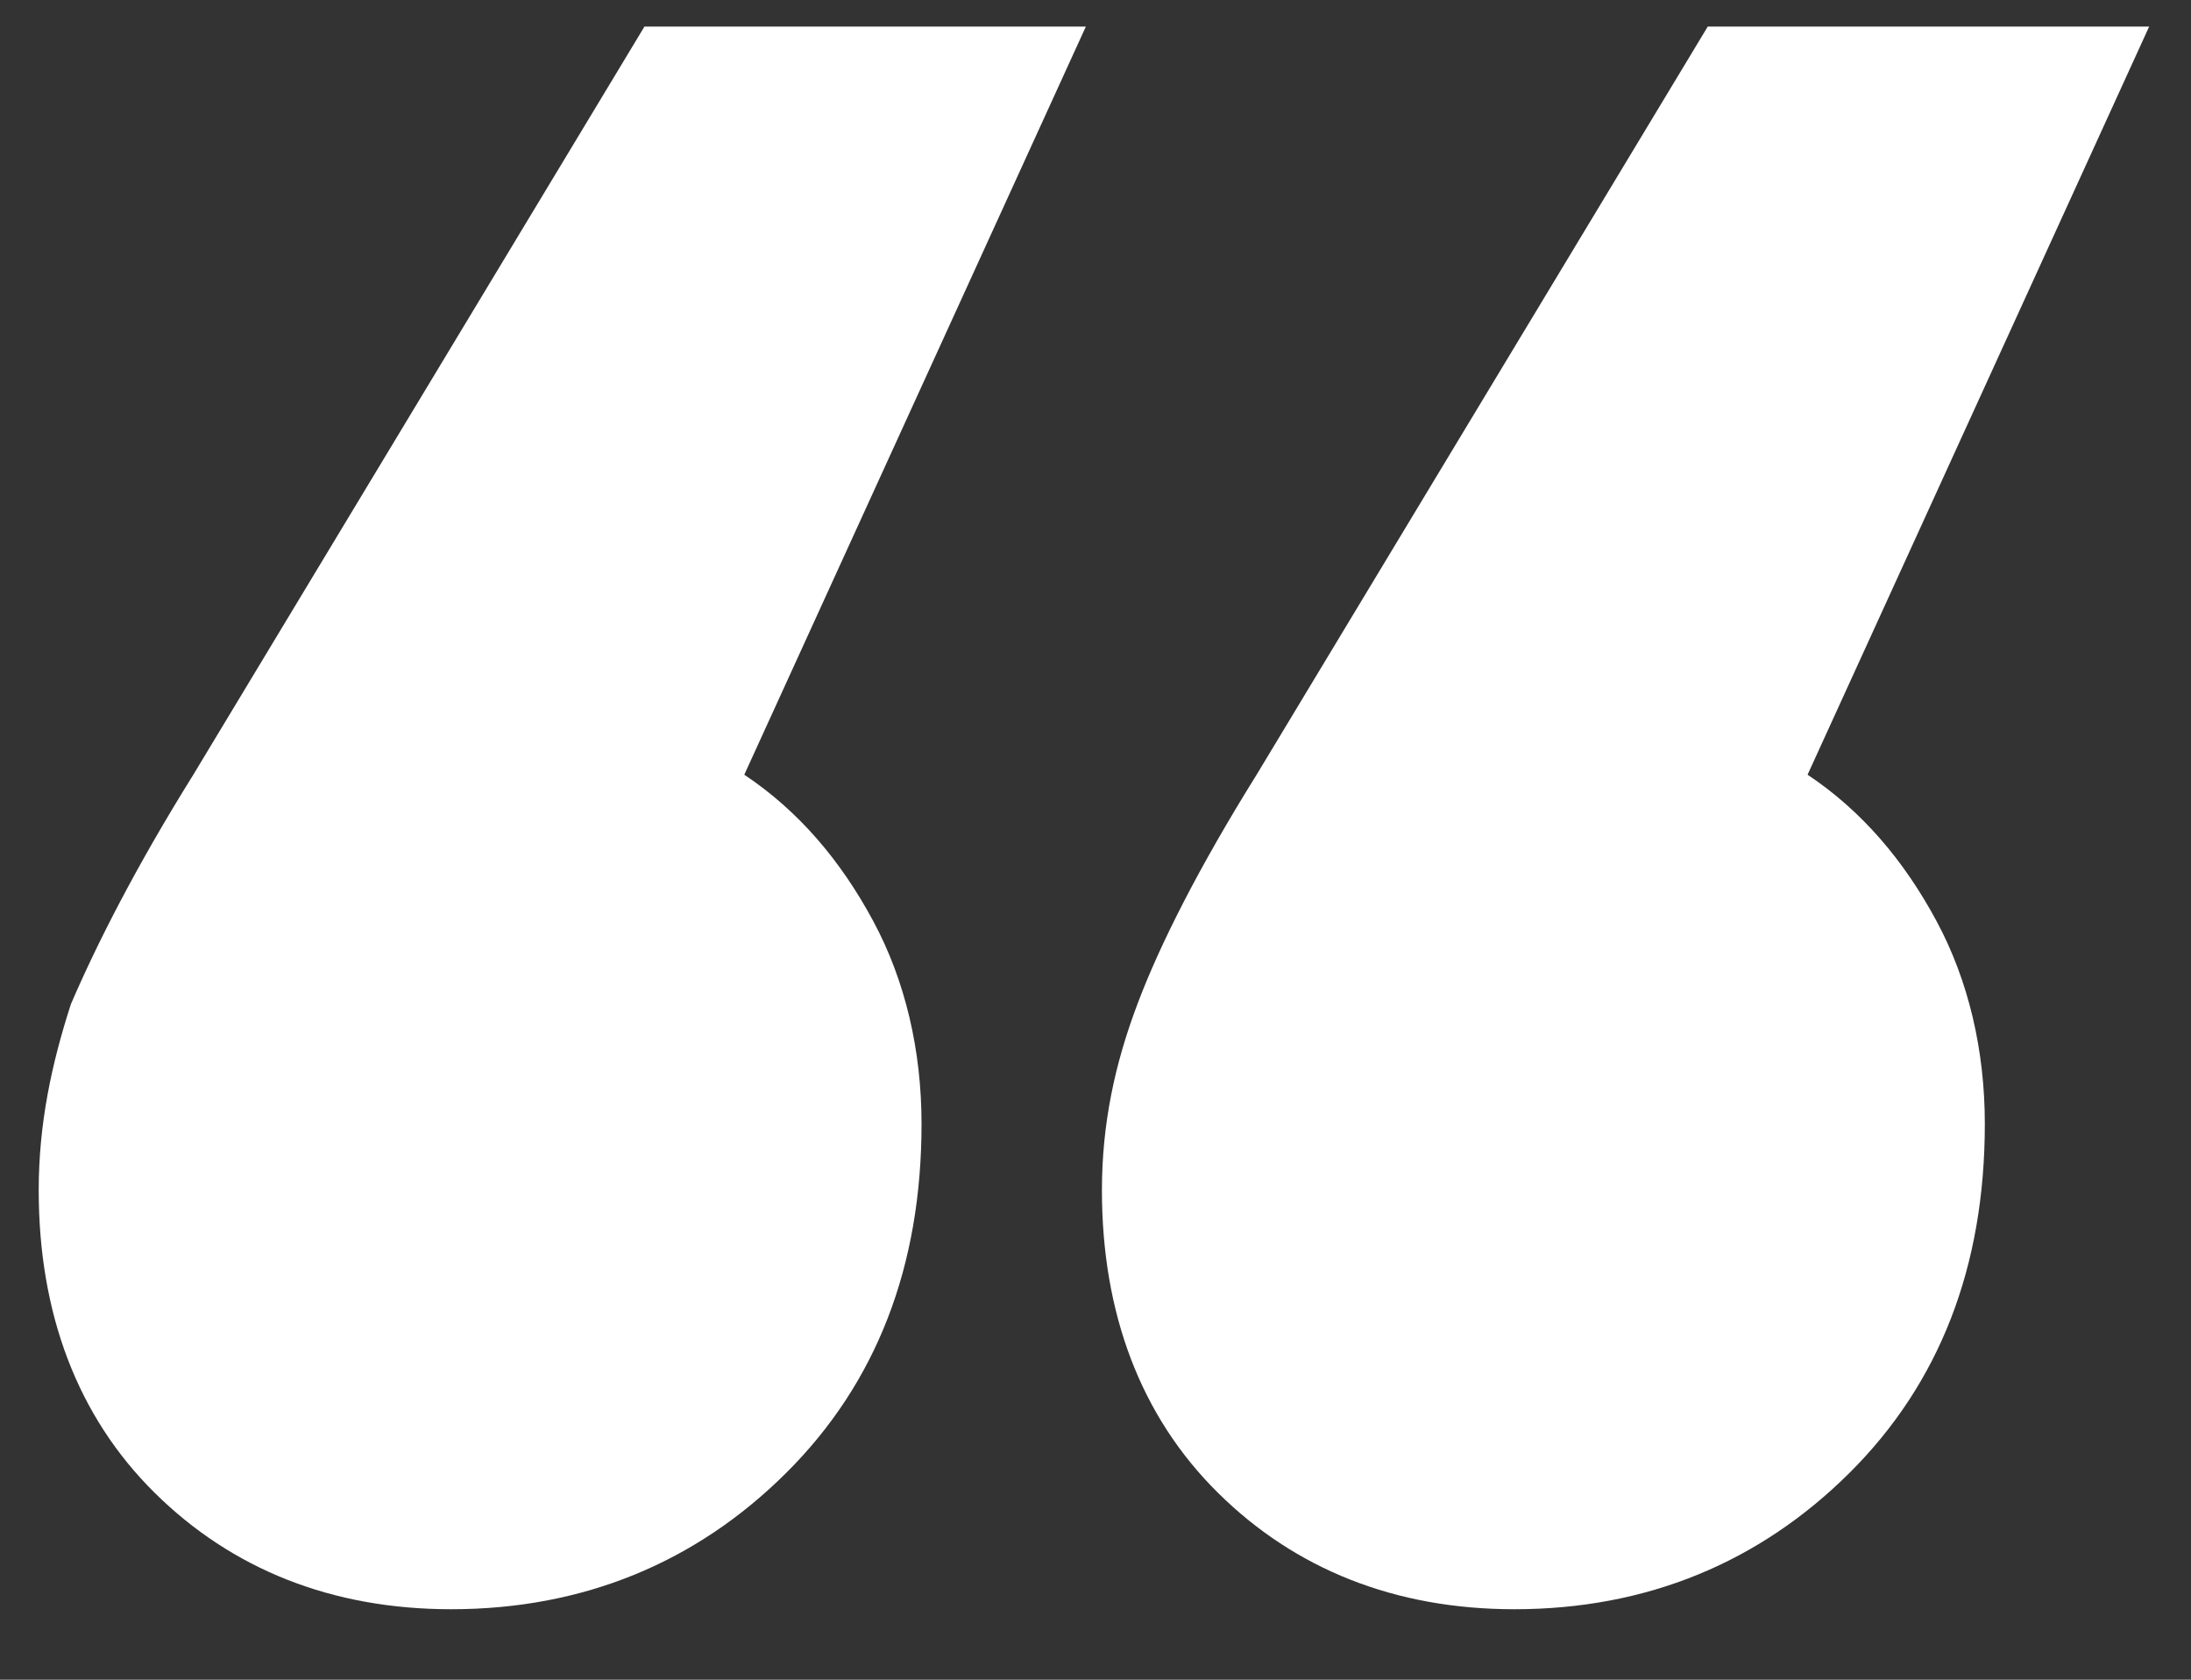 <?xml version="1.0" encoding="UTF-8"?> <svg xmlns="http://www.w3.org/2000/svg" width="30" height="23" viewBox="0 0 30 23" fill="none"><rect x="0" y="0" width="30" height="23" fill="#333333" stroke="none"/> <g clip-path="url(#clip0_27_2)"> <path d="M11.956 12.611C12.397 13.43 12.618 14.386 12.618 15.388C12.618 17.345 12 18.939 10.765 20.168C9.53 21.397 7.985 22.035 6.177 22.035C4.544 22.035 3.177 21.488 2.118 20.441C1.059 19.394 0.53 17.983 0.53 16.298C0.53 15.388 0.706 14.568 0.971 13.749C1.324 12.929 1.853 11.882 2.647 10.608L8.824 0.364H14.868L10.191 10.608C10.941 11.108 11.515 11.791 11.956 12.611ZM26.515 12.611C26.956 13.43 27.177 14.386 27.177 15.388C27.177 17.345 26.559 18.939 25.324 20.168C24.088 21.397 22.544 22.035 20.735 22.035C19.103 22.035 17.735 21.488 16.677 20.441C15.618 19.394 15.088 17.983 15.088 16.298C15.088 15.388 15.265 14.568 15.574 13.749C15.883 12.929 16.412 11.882 17.206 10.608L23.383 0.364H29.427L24.75 10.608C25.5 11.108 26.074 11.791 26.515 12.611Z" fill="white"></path> </g> <defs> <clipPath id="clip0_27_2"> <rect width="30" height="22.308" fill="white"></rect> </clipPath> </defs> </svg> 